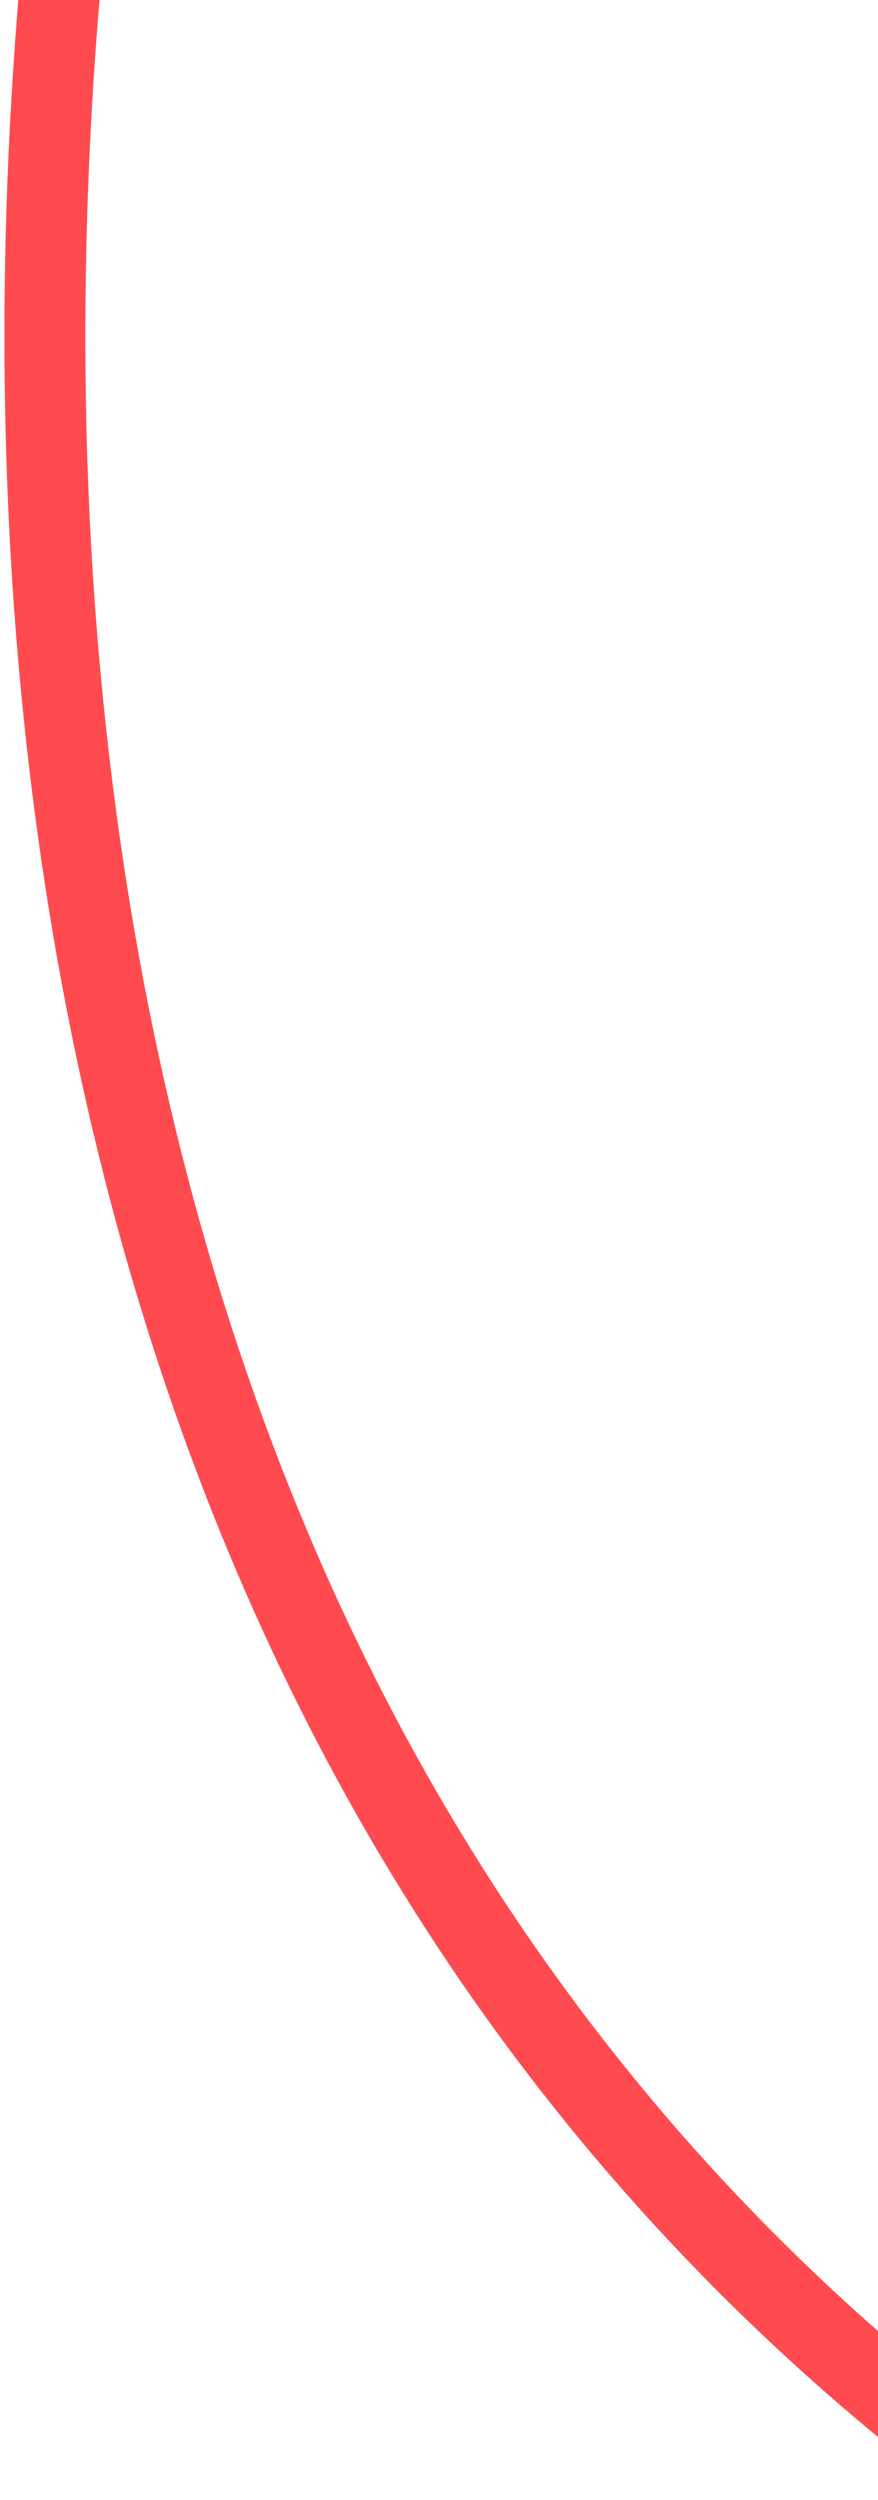 <?xml version="1.0" encoding="UTF-8"?> <svg xmlns="http://www.w3.org/2000/svg" width="175" height="498" viewBox="0 0 175 498" fill="none"><path d="M189.704 497.044C67.933 404.868 17.966 271.447 4.718 142.985C-8.522 14.608 14.783 -109.634 40.441 -185.058L55.717 -179.918C30.674 -106.302 7.791 15.619 20.759 141.353C33.718 267.001 82.355 395.636 199.47 484.287L189.704 497.044Z" fill="#FF4B4F"></path></svg> 